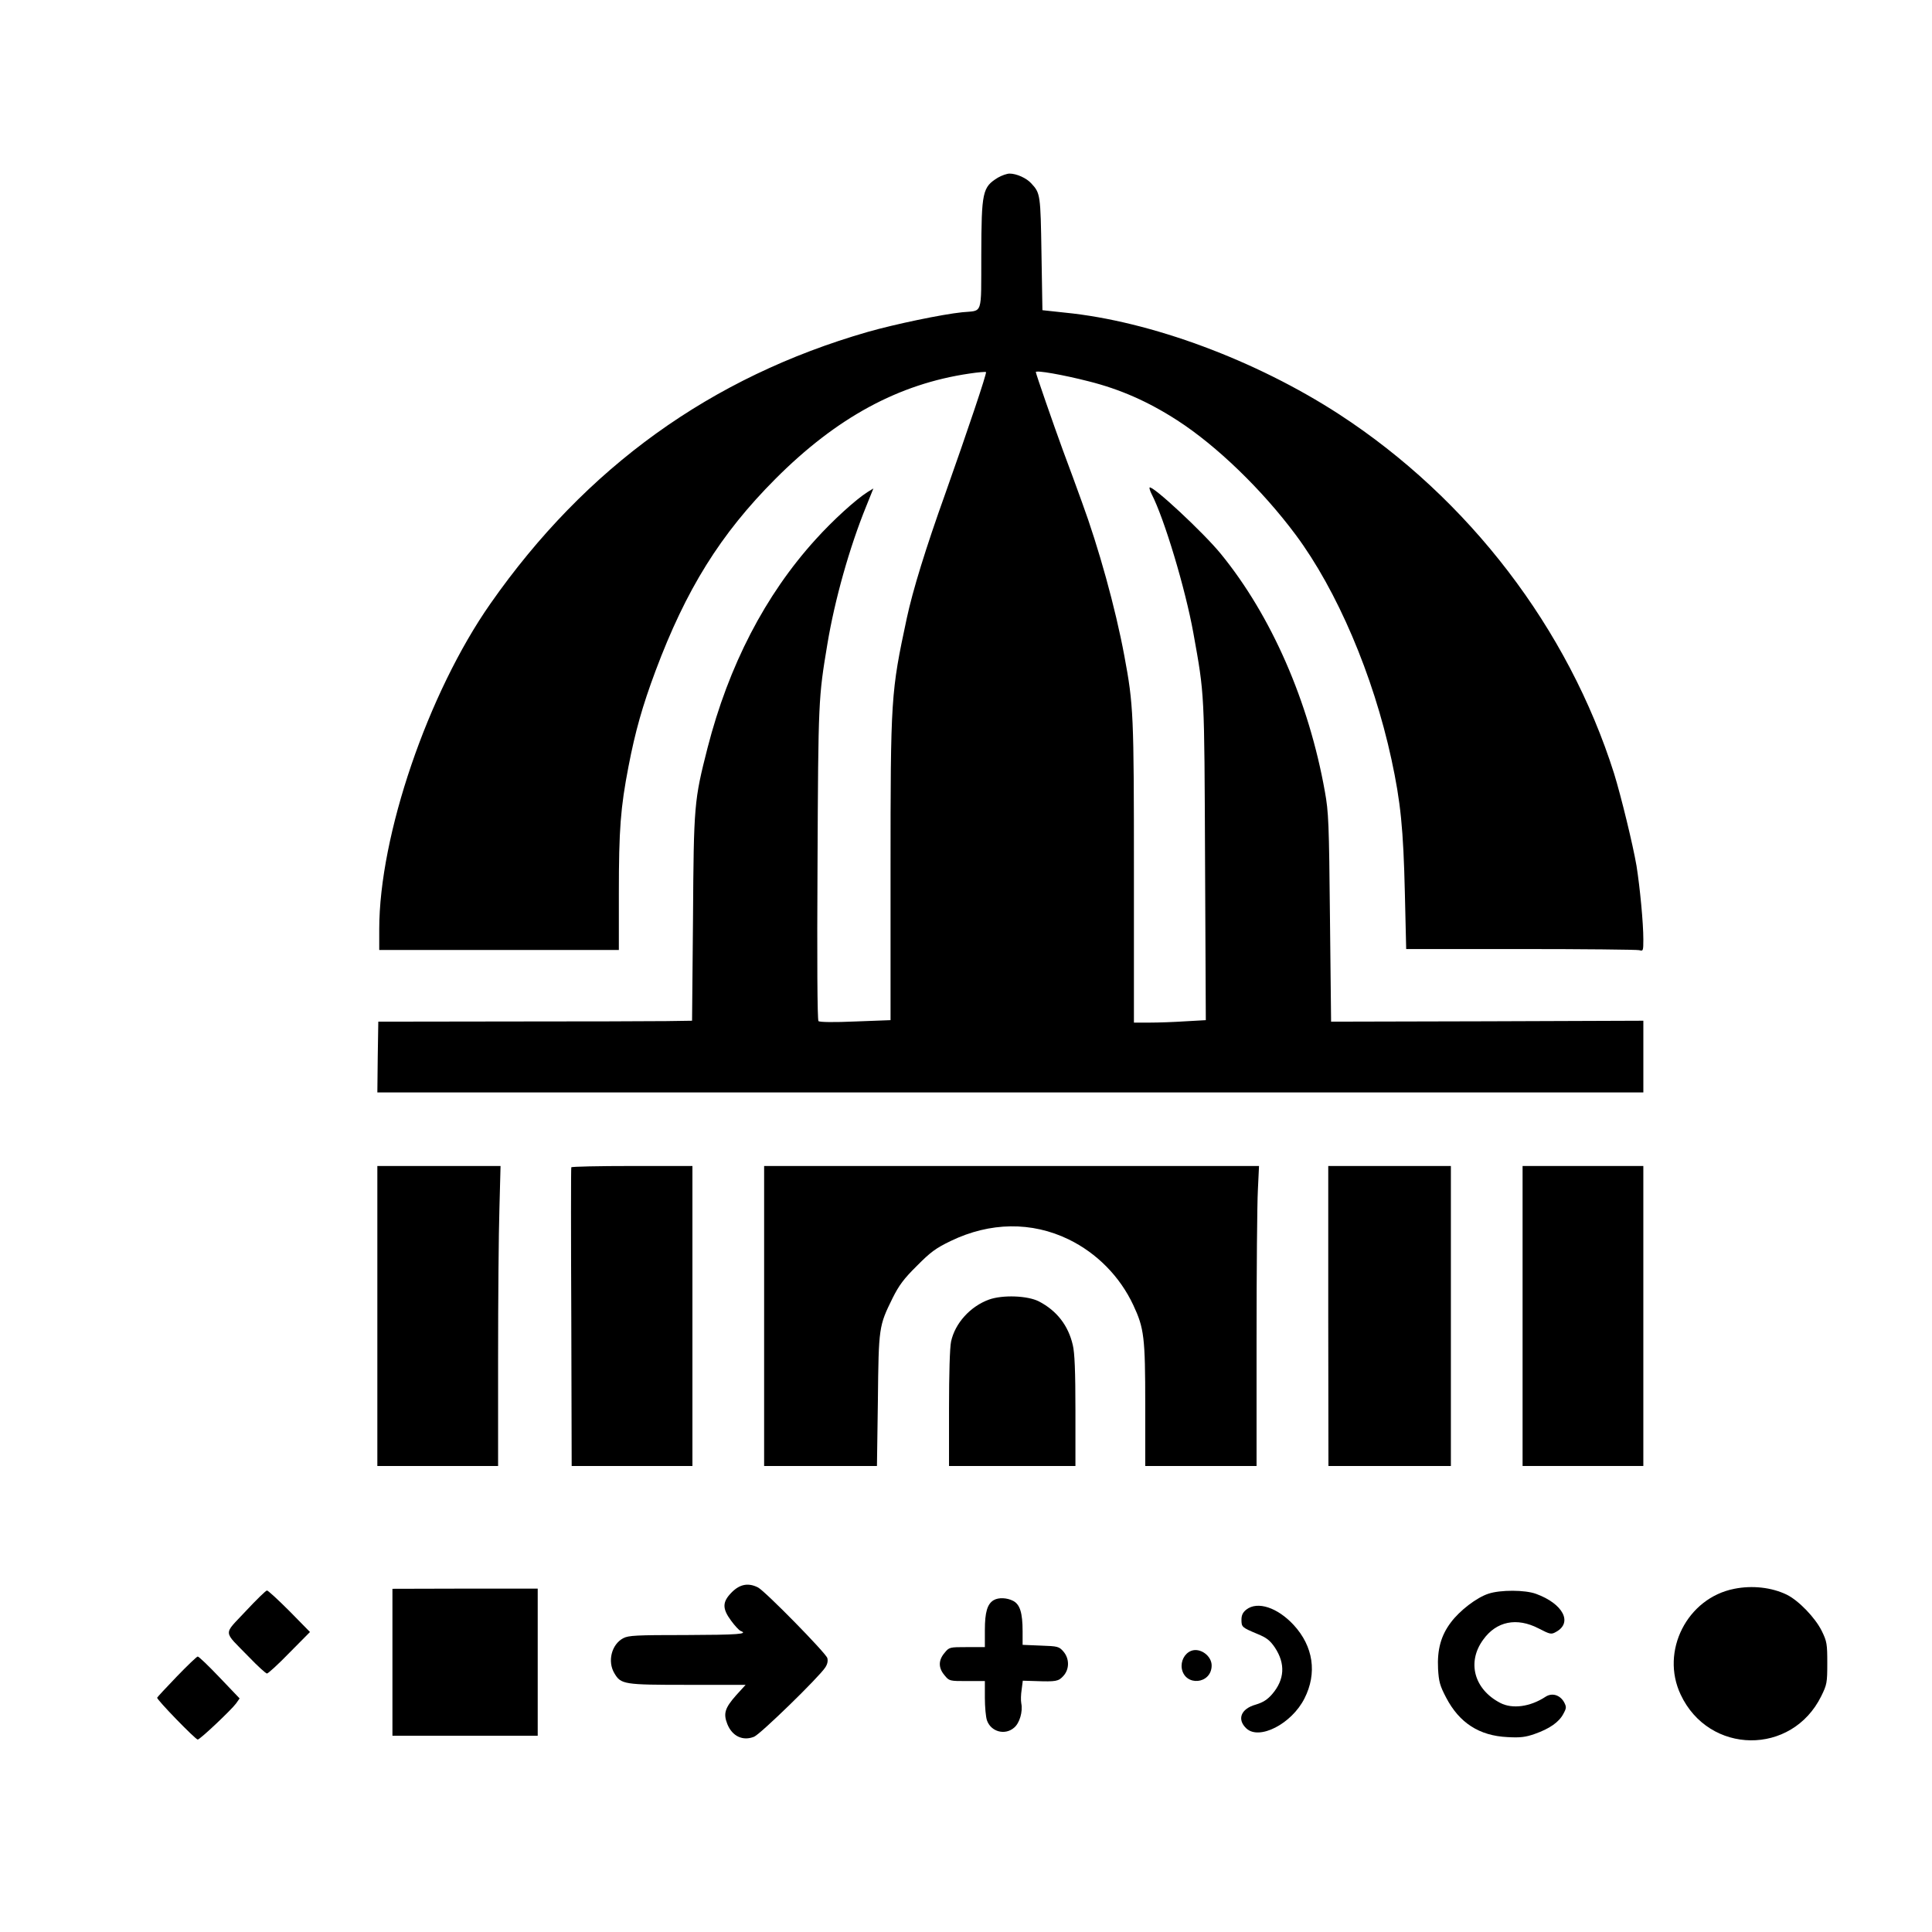<?xml version="1.0" standalone="no"?>
<!DOCTYPE svg PUBLIC "-//W3C//DTD SVG 20010904//EN"
 "http://www.w3.org/TR/2001/REC-SVG-20010904/DTD/svg10.dtd">
<svg version="1.0" xmlns="http://www.w3.org/2000/svg"
 width="1024pt" height="1024pt" viewBox="0 0 1024 1024"
 preserveAspectRatio="xMidYMid meet">

<g transform="translate(0,1024) scale(0.1,-0.1)"
fill="#000000" stroke="none">
<path d="M5290 9299 c-83 -51 -88 -74 -89 -411 -1 -326 10 -292 -101 -303
-107 -11 -356 -63 -500 -104 -831 -239 -1495 -717 -2001 -1441 -331 -473 -589
-1229 -589 -1725 l0 -110 635 0 635 0 0 301 c0 339 9 453 51 671 36 187 74
321 143 506 162 433 344 726 635 1018 325 326 654 504 1029 559 46 7 85 10 88
8 5 -6 -98 -312 -215 -642 -105 -293 -173 -514 -205 -663 -84 -393 -86 -417
-86 -1339 l0 -791 -186 -7 c-114 -5 -190 -4 -196 2 -6 6 -8 327 -5 838 4 867
5 876 52 1159 39 236 118 515 205 729 l39 97 -31 -19 c-63 -40 -184 -150 -275
-251 -268 -295 -461 -669 -573 -1105 -71 -279 -73 -299 -77 -903 l-5 -543
-136 -2 c-75 -1 -450 -2 -832 -2 l-695 -1 -3 -188 -2 -187 3355 0 3355 0 0
190 0 190 -827 -3 -828 -2 -6 550 c-5 503 -7 560 -27 670 -85 477 -284 932
-551 1259 -92 113 -364 366 -378 352 -2 -2 2 -17 10 -33 68 -131 180 -505 222
-738 60 -334 58 -304 62 -1211 l4 -841 -107 -6 c-59 -4 -145 -7 -191 -7 l-83
0 0 793 c0 842 -2 890 -51 1152 -47 253 -136 573 -225 815 -25 69 -70 193
-101 275 -50 137 -143 405 -143 413 0 11 143 -14 280 -49 167 -42 315 -107
470 -207 209 -135 449 -367 627 -606 219 -294 411 -743 508 -1191 49 -227 63
-369 71 -707 l7 -298 606 0 c333 0 616 -3 629 -6 21 -6 22 -4 22 57 0 88 -18
275 -36 389 -19 112 -82 370 -119 490 -243 768 -769 1456 -1457 1904 -442 287
-999 494 -1453 539 l-120 13 -5 299 c-5 315 -6 321 -54 373 -25 28 -78 52
-115 52 -14 0 -42 -10 -61 -21z"/>
<path d="M2000 3265 l0 -795 320 0 320 0 0 568 c0 313 3 671 7 795 l6 227
-326 0 -327 0 0 -795z"/>
<path d="M3028 4053 c-2 -5 -2 -362 0 -795 l2 -788 320 0 320 0 0 795 0 795
-319 0 c-176 0 -321 -3 -323 -7z"/>
<path d="M4050 3265 l0 -795 299 0 299 0 5 348 c4 388 5 394 78 542 34 68 60
103 129 171 72 73 101 94 180 132 208 100 428 103 624 8 150 -73 272 -197 343
-349 57 -122 63 -169 63 -529 l0 -323 295 0 295 0 0 668 c0 367 3 724 7 795
l6 127 -1311 0 -1312 0 0 -795z"/>
<path d="M7040 3265 l1 -795 324 0 325 0 0 795 0 795 -325 0 -325 0 0 -795z"/>
<path d="M8070 3265 l0 -795 320 0 320 0 0 795 0 795 -320 0 -320 0 0 -795z"/>
<path d="M5242 3352 c-99 -36 -180 -125 -201 -222 -7 -31 -11 -174 -11 -355
l0 -305 335 0 335 0 0 293 c0 207 -4 308 -14 348 -24 104 -85 182 -179 231
-60 31 -192 36 -265 10z"/>
<path d="M3879 1801 c-51 -51 -52 -86 -4 -151 19 -26 42 -51 50 -54 44 -17
-13 -21 -288 -22 -265 0 -306 -2 -334 -17 -62 -33 -84 -123 -47 -185 35 -60
50 -62 389 -62 l307 0 -51 -56 c-59 -67 -68 -96 -46 -152 26 -65 83 -91 142
-67 35 15 343 315 377 367 12 18 15 35 11 50 -9 28 -328 353 -367 374 -51 26
-96 18 -139 -25z"/>
<path d="M9192 1819 c-250 -49 -393 -331 -284 -561 150 -319 589 -324 745 -8
30 61 32 71 32 175 0 101 -2 115 -29 170 -35 71 -123 162 -186 193 -81 39
-183 50 -278 31z"/>
<path d="M2080 1430 l0 -390 385 0 385 0 0 390 0 390 -385 0 -385 -1 0 -389z"/>
<path d="M1301 1699 c-119 -128 -121 -98 18 -241 47 -49 90 -88 96 -88 6 0 60
49 119 110 l109 110 -108 110 c-60 60 -114 110 -120 110 -6 0 -57 -50 -114
-111z"/>
<path d="M7889 1793 c-62 -20 -152 -89 -199 -152 -53 -70 -73 -145 -68 -246 4
-69 10 -90 43 -153 70 -134 176 -202 325 -209 68 -4 97 0 145 17 77 27 128 62
151 106 17 31 17 37 4 62 -22 39 -64 51 -98 29 -82 -54 -176 -66 -240 -33
-139 72 -178 216 -91 335 70 98 178 120 294 60 62 -32 67 -33 93 -18 89 49 36
149 -106 201 -59 22 -190 22 -253 1z"/>
<path d="M5267 1759 c-34 -20 -47 -64 -47 -159 l0 -90 -94 0 c-93 0 -95 0
-120 -31 -33 -39 -33 -79 0 -118 25 -31 27 -31 120 -31 l94 0 0 -89 c0 -48 5
-102 11 -119 21 -61 96 -81 144 -39 29 24 47 85 38 129 -3 15 -2 48 2 73 l6
47 67 -2 c110 -4 122 -1 147 26 34 36 34 93 1 131 -23 26 -29 28 -120 31 l-96
4 0 71 c0 99 -14 143 -50 162 -33 17 -77 19 -103 4z"/>
<path d="M6606 1709 c-19 -15 -26 -30 -26 -54 0 -39 3 -41 84 -75 49 -20 67
-34 93 -72 57 -86 52 -170 -14 -247 -25 -29 -48 -44 -88 -56 -78 -22 -100 -78
-49 -126 68 -64 240 24 308 159 68 134 47 276 -57 389 -86 93 -192 128 -251
82z"/>
<path d="M6313 1490 c-35 -14 -56 -55 -49 -95 18 -94 155 -82 158 15 2 53 -61
99 -109 80z"/>
<path d="M937 1354 c-56 -58 -103 -109 -104 -112 -4 -9 203 -222 215 -222 12
0 178 157 203 191 l19 27 -106 111 c-58 61 -110 111 -116 111 -5 0 -55 -48
-111 -106z"/>
</g>
</svg>
